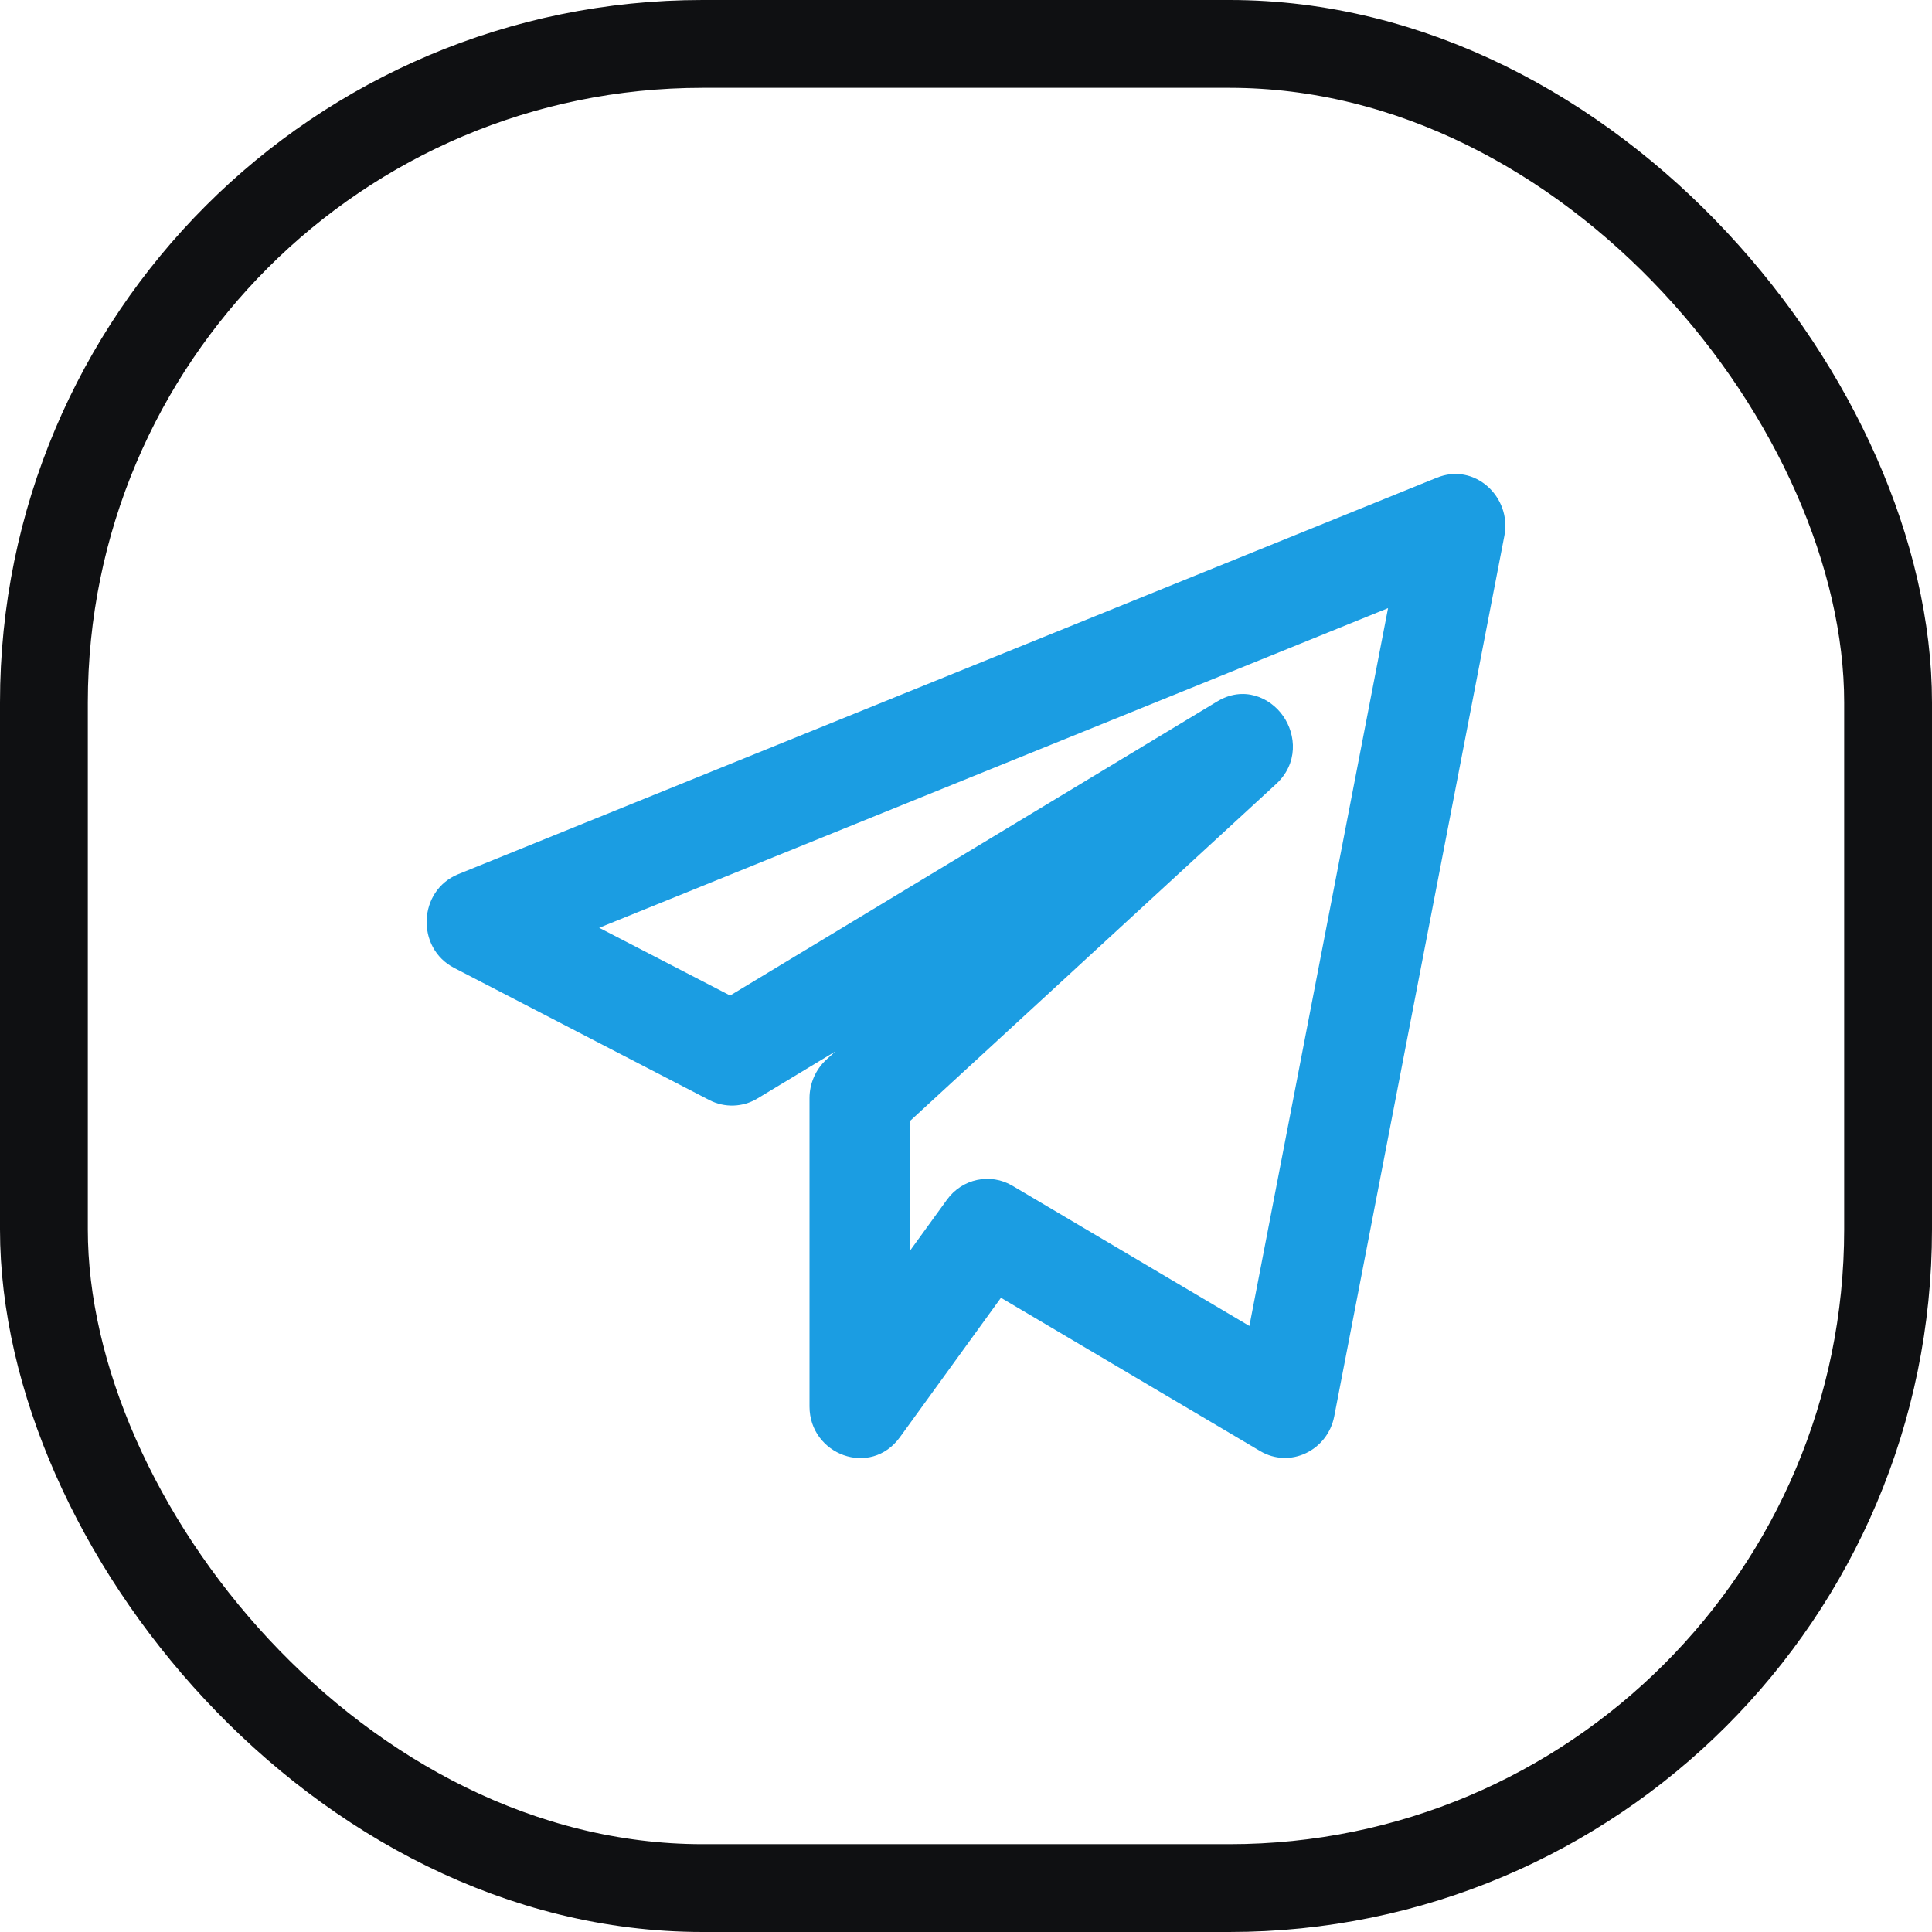 <svg width="22" height="22" viewBox="0 0 22 22" fill="none" xmlns="http://www.w3.org/2000/svg">
<path fill-rule="evenodd" clip-rule="evenodd" d="M8.078 12.527C8.251 12.616 8.458 12.61 8.626 12.508L9.512 11.973L9.407 12.069C9.286 12.181 9.218 12.34 9.218 12.505V16.016C9.218 16.564 9.912 16.829 10.248 16.365L11.398 14.778L14.347 16.522C14.692 16.728 15.118 16.514 15.193 16.129L17.131 6.099C17.215 5.658 16.79 5.262 16.359 5.441L16.358 5.441L5.219 9.954C4.76 10.14 4.733 10.795 5.172 11.022L8.078 12.527ZM11.528 13.502C11.277 13.354 10.957 13.422 10.784 13.66L10.361 14.244V12.766L14.53 8.929C14.785 8.695 14.76 8.365 14.611 8.153C14.462 7.939 14.158 7.806 13.858 7.989L8.314 11.336L6.823 10.565L15.806 6.925L14.227 15.099L11.528 13.502Z" fill="#1B9DE2"/>
<rect x="0.5" y="0.5" width="21" height="21" rx="7.5" stroke="#0f1012"/>
</svg>
